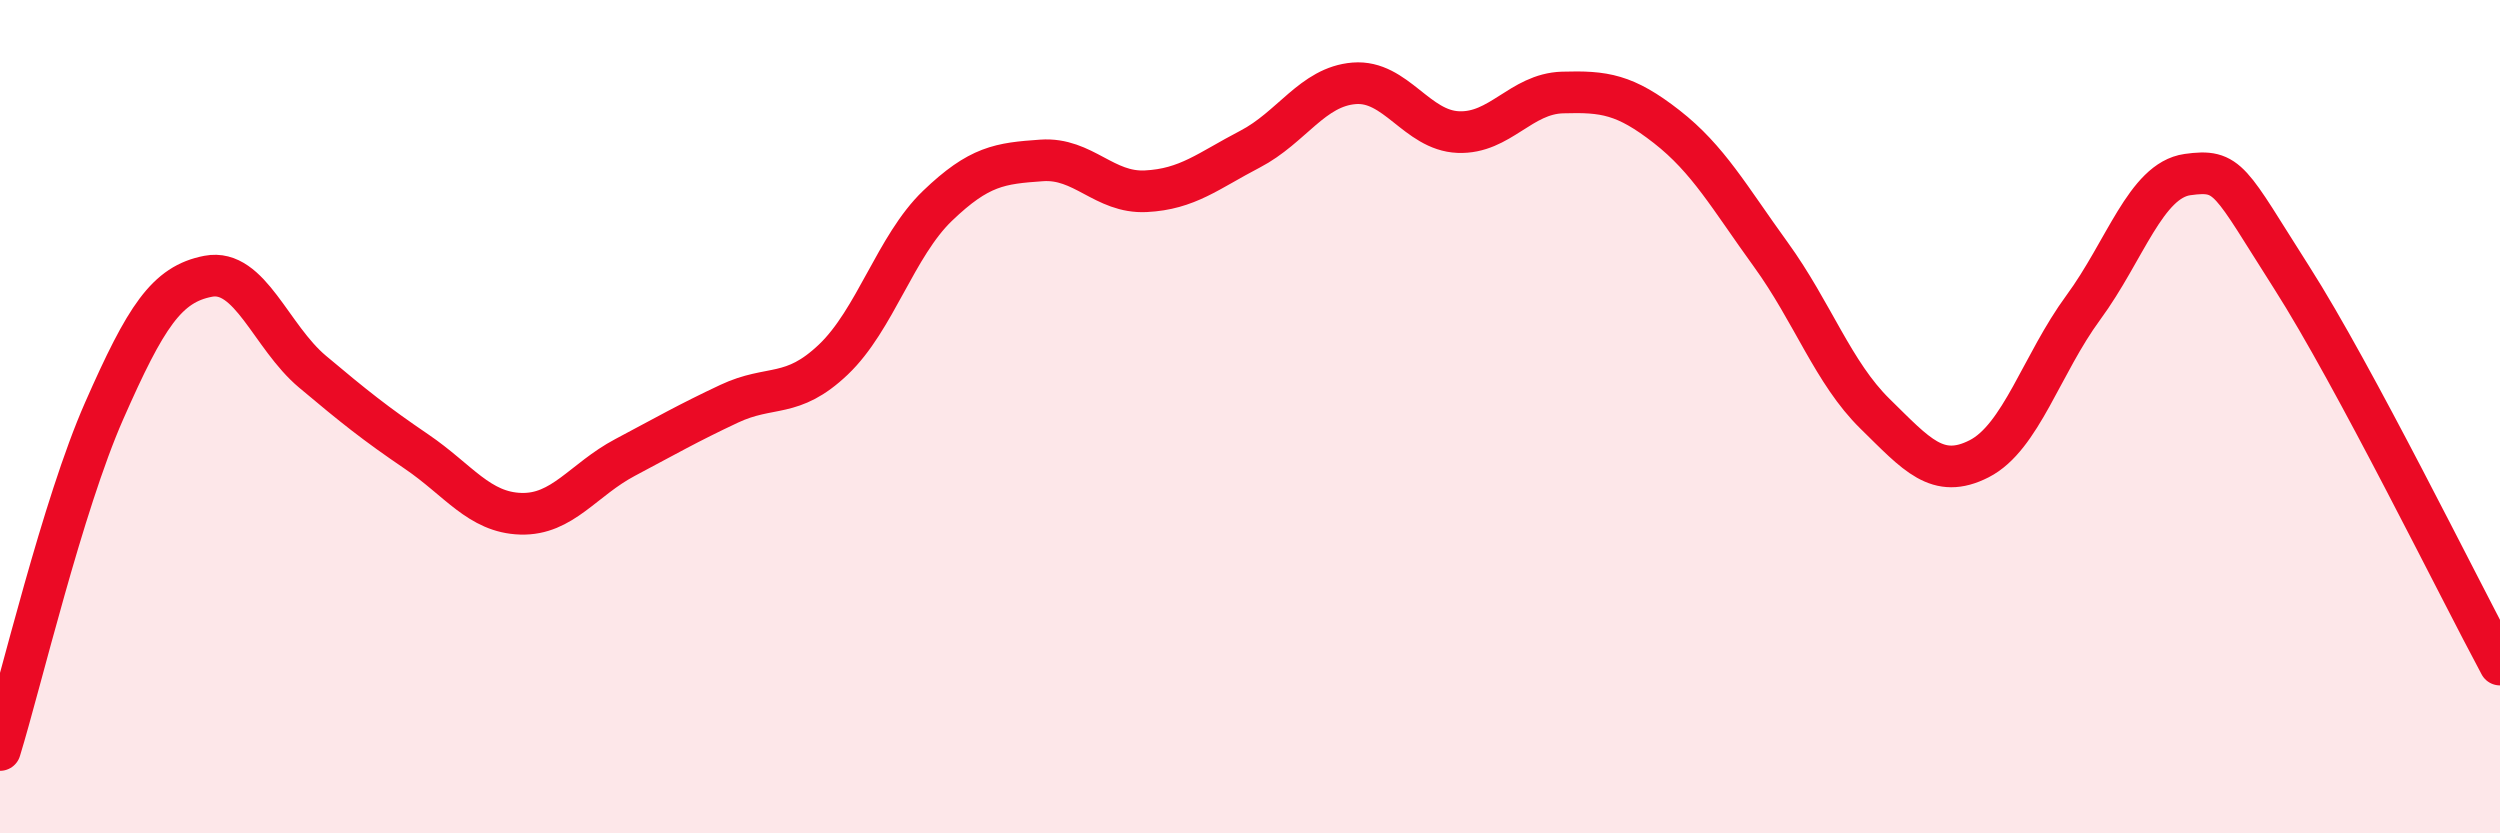 
    <svg width="60" height="20" viewBox="0 0 60 20" xmlns="http://www.w3.org/2000/svg">
      <path
        d="M 0,18 C 0.5,16.37 1.5,12.13 2.5,9.86 C 3.5,7.59 4,6.82 5,6.63 C 6,6.44 6.5,8.08 7.5,8.92 C 8.5,9.76 9,10.16 10,10.84 C 11,11.52 11.5,12.3 12.5,12.33 C 13.5,12.36 14,11.51 15,10.98 C 16,10.45 16.5,10.16 17.5,9.69 C 18.5,9.22 19,9.58 20,8.63 C 21,7.68 21.5,5.9 22.5,4.94 C 23.5,3.98 24,3.92 25,3.85 C 26,3.78 26.5,4.64 27.5,4.59 C 28.5,4.54 29,4.1 30,3.58 C 31,3.06 31.5,2.08 32.5,2 C 33.5,1.92 34,3.13 35,3.17 C 36,3.21 36.5,2.25 37.5,2.22 C 38.5,2.19 39,2.26 40,3.04 C 41,3.82 41.5,4.73 42.5,6.11 C 43.5,7.49 44,8.95 45,9.93 C 46,10.91 46.5,11.52 47.5,11.01 C 48.5,10.5 49,8.74 50,7.38 C 51,6.02 51.5,4.33 52.5,4.19 C 53.5,4.05 53.5,4.31 55,6.66 C 56.5,9.01 59,14.09 60,15.95L60 20L0 20Z"
        fill="#EB0A25"
        opacity="0.1"
        stroke-linecap="round"
        stroke-linejoin="round"
      />
      <path
        d="M 0,18 C 0.5,16.37 1.5,12.13 2.5,9.86 C 3.5,7.59 4,6.82 5,6.63 C 6,6.44 6.5,8.08 7.5,8.92 C 8.5,9.76 9,10.16 10,10.84 C 11,11.52 11.5,12.3 12.5,12.33 C 13.5,12.36 14,11.51 15,10.98 C 16,10.45 16.5,10.16 17.5,9.69 C 18.5,9.22 19,9.58 20,8.63 C 21,7.68 21.5,5.9 22.5,4.94 C 23.5,3.98 24,3.92 25,3.85 C 26,3.78 26.5,4.64 27.5,4.59 C 28.5,4.54 29,4.1 30,3.58 C 31,3.06 31.5,2.08 32.5,2 C 33.5,1.92 34,3.13 35,3.17 C 36,3.21 36.5,2.25 37.5,2.22 C 38.5,2.19 39,2.26 40,3.04 C 41,3.82 41.5,4.73 42.5,6.11 C 43.5,7.49 44,8.95 45,9.93 C 46,10.91 46.5,11.52 47.5,11.01 C 48.5,10.5 49,8.74 50,7.38 C 51,6.02 51.5,4.33 52.5,4.19 C 53.5,4.05 53.5,4.31 55,6.66 C 56.5,9.01 59,14.09 60,15.95"
        stroke="#EB0A25"
        stroke-width="1"
        fill="none"
        stroke-linecap="round"
        stroke-linejoin="round"
      />
    </svg>
  